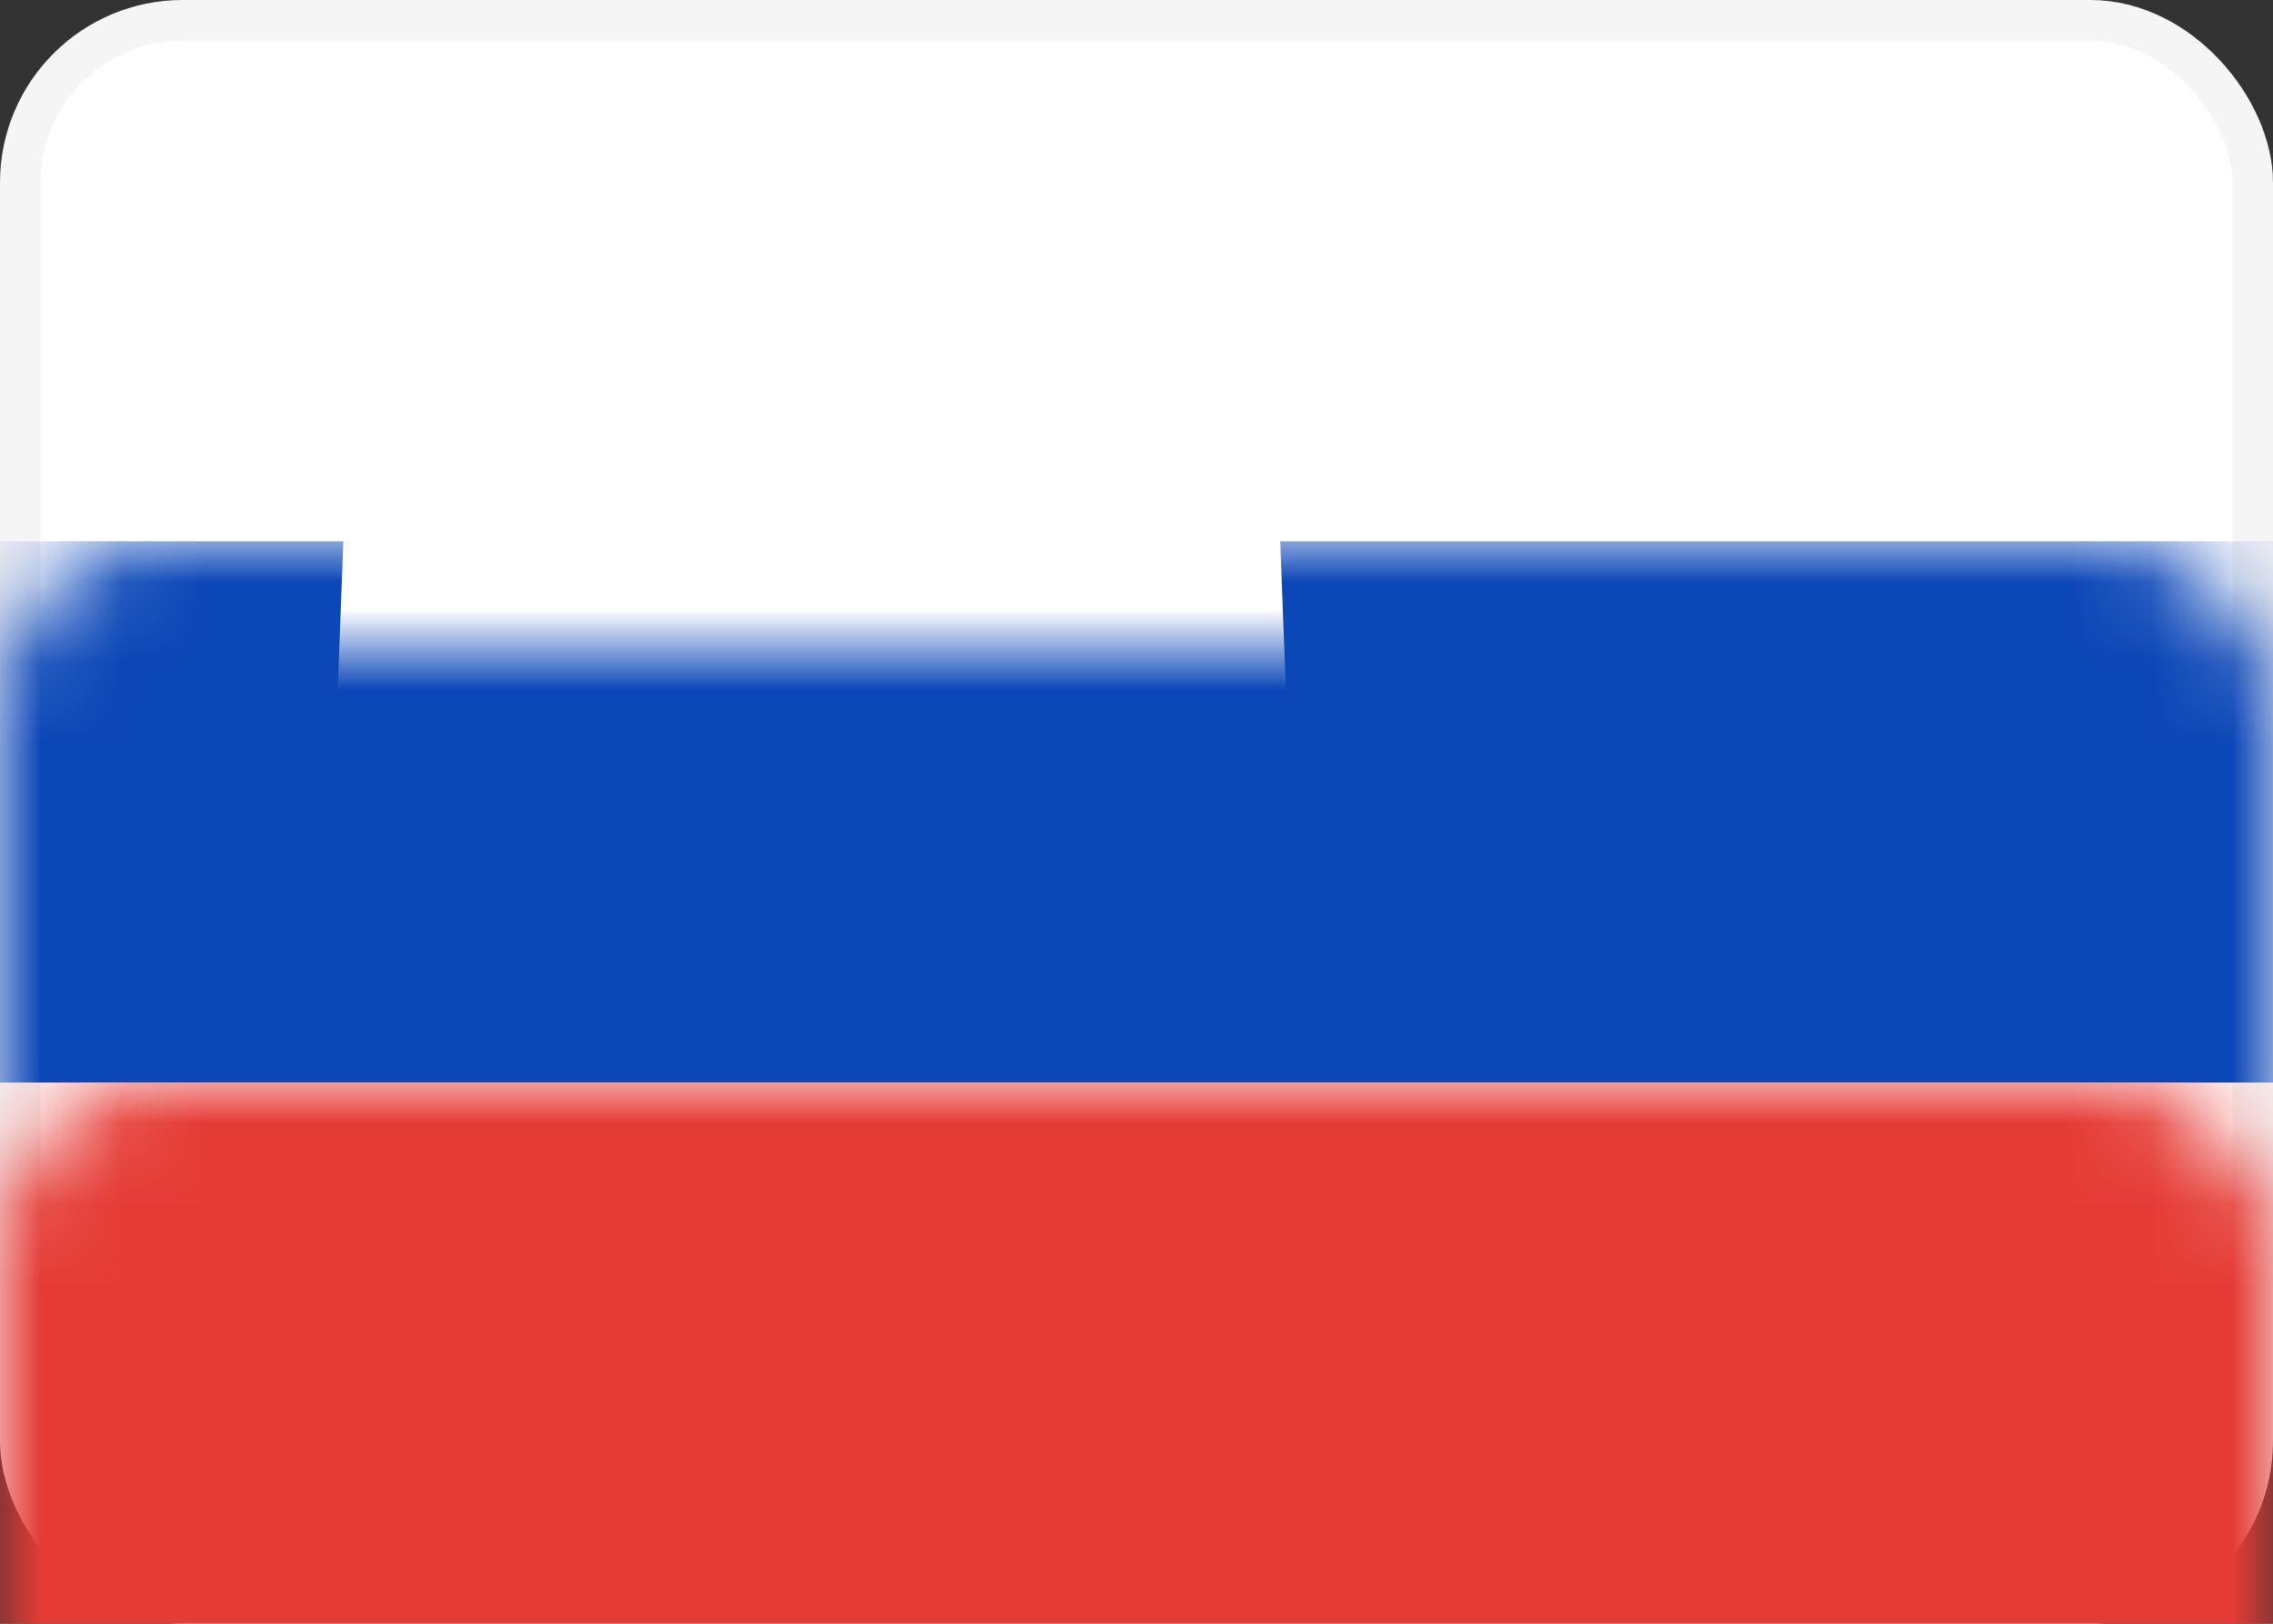 <?xml version="1.0" encoding="UTF-8"?>
<svg width="28px" height="20px" viewBox="0 0 28 20" version="1.1" xmlns="http://www.w3.org/2000/svg" xmlns:xlink="http://www.w3.org/1999/xlink">
    <rect x="0" y="0" width="28" height="20" fill="#333333" stroke="none"/>
    <title>SK</title>
    <defs>
        <rect id="path-1" x="0" y="0" width="28" height="20" rx="2"></rect>
        <path d="M0.949,1.335 C0.977,0.598 1.596,0 2.335,0 L8.331,0 C9.069,0 9.69,0.596 9.718,1.335 L9.949,7.331 C9.977,8.069 9.553,9.05 8.987,9.535 L6.848,11.368 C6.012,12.085 4.655,12.085 3.818,11.368 L1.679,9.535 C1.12,9.055 0.69,8.071 0.718,7.331 L0.949,1.335 Z" id="path-3"></path>
    </defs>
    <g id="Page-1" stroke="none" stroke-width="1" fill="#ffffff" fill-rule="evenodd">
        <g id="Flags" transform="translate(-460, -892)">
            <g id="SK" transform="translate(460, 892)">
                <mask id="mask-2" fill="white">
                    <use xlink:href="#path-1"></use>
                </mask>
                <rect stroke="#F5F5F5" stroke-width="0.5" x="0.25" y="0.25" width="27.5" height="19.5" rx="2"></rect>
                <rect id="Rectangle-2" fill="#0C47B7" mask="url(#mask-2)" x="0" y="6.667" width="28" height="6.667"></rect>
                <rect id="Rectangle-2" fill="#E53B35" mask="url(#mask-2)" x="0" y="13.333" width="28" height="6.667"></rect>
                <g id="Rectangle-1693" mask="url(#mask-2)">
                    <g transform="translate(4.667, 4)">
                        <mask id="mask-4" fill="white">
                            <use xlink:href="#path-3"></use>
                        </mask>
                        <path stroke="#FFFFFF" stroke-width="1.333" d="M8.331,-0.667 C8.878,-0.667 9.382,-0.448 9.754,-0.089 C10.125,0.268 10.363,0.763 10.384,1.31 L10.384,1.31 L10.615,7.306 C10.65,8.221 10.123,9.439 9.421,10.041 L9.421,10.041 L7.282,11.874 C6.744,12.335 6.04,12.573 5.333,12.573 C4.626,12.573 3.922,12.335 3.384,11.874 L3.384,11.874 L1.245,10.041 C0.551,9.446 0.017,8.224 0.052,7.306 L0.052,7.306 L0.282,1.31 C0.303,0.764 0.542,0.268 0.913,-0.09 C1.285,-0.447 1.788,-0.667 2.335,-0.667 L2.335,-0.667 Z"></path>
                        <path d="M4.667,6.994 C4.667,6.813 4.51,6.667 4.336,6.667 L2.997,6.667 C2.815,6.667 2.667,6.524 2.667,6.33 L2.667,5.67 C2.667,5.484 2.824,5.333 2.997,5.333 L4.336,5.333 C4.519,5.333 4.667,5.191 4.667,4.997 L4.667,4.336 C4.667,4.151 4.524,4 4.33,4 L3.67,4 C3.484,4 3.333,3.857 3.333,3.664 L3.333,3.003 C3.333,2.817 3.476,2.667 3.67,2.667 L4.33,2.667 C4.516,2.667 4.667,2.524 4.667,2.33 L4.667,1.67 C4.667,1.484 4.809,1.333 5.003,1.333 L5.664,1.333 C5.849,1.333 6,1.476 6,1.67 L6,2.33 C6,2.516 6.143,2.667 6.336,2.667 L6.997,2.667 C7.183,2.667 7.333,2.809 7.333,3.003 L7.333,3.664 C7.333,3.849 7.191,4 6.997,4 L6.336,4 C6.151,4 6,4.143 6,4.336 L6,4.997 C6,5.183 6.157,5.333 6.33,5.333 L7.67,5.333 C7.852,5.333 8,5.476 8,5.67 L8,6.33 C8,6.516 7.843,6.667 7.67,6.667 L6.33,6.667 C6.148,6.667 6,6.81 6,6.994 L6,9.006 C6,9.187 5.857,9.333 5.664,9.333 L5.003,9.333 C4.817,9.333 4.667,9.19 4.667,9.006 L4.667,6.994 Z" id="Rectangle-1694" stroke="none" fill="#FFFFFF" fill-rule="evenodd" mask="url(#mask-4)"></path>
                        <path d="M5.333,8.667 C5.864,8.667 6.322,8.977 6.537,9.426 C8.158,9.681 9.333,10.439 9.333,11.333 C9.333,12.438 7.542,13.333 5.333,13.333 C3.124,13.333 1.333,12.438 1.333,11.333 C1.333,10.439 2.509,9.681 4.129,9.426 C4.344,8.977 4.803,8.667 5.333,8.667 Z" id="Oval-215" stroke="none" fill="#1251A1" fill-rule="evenodd" mask="url(#mask-4)"></path>
                    </g>
                </g>
            </g>
        </g>
    </g>
</svg>